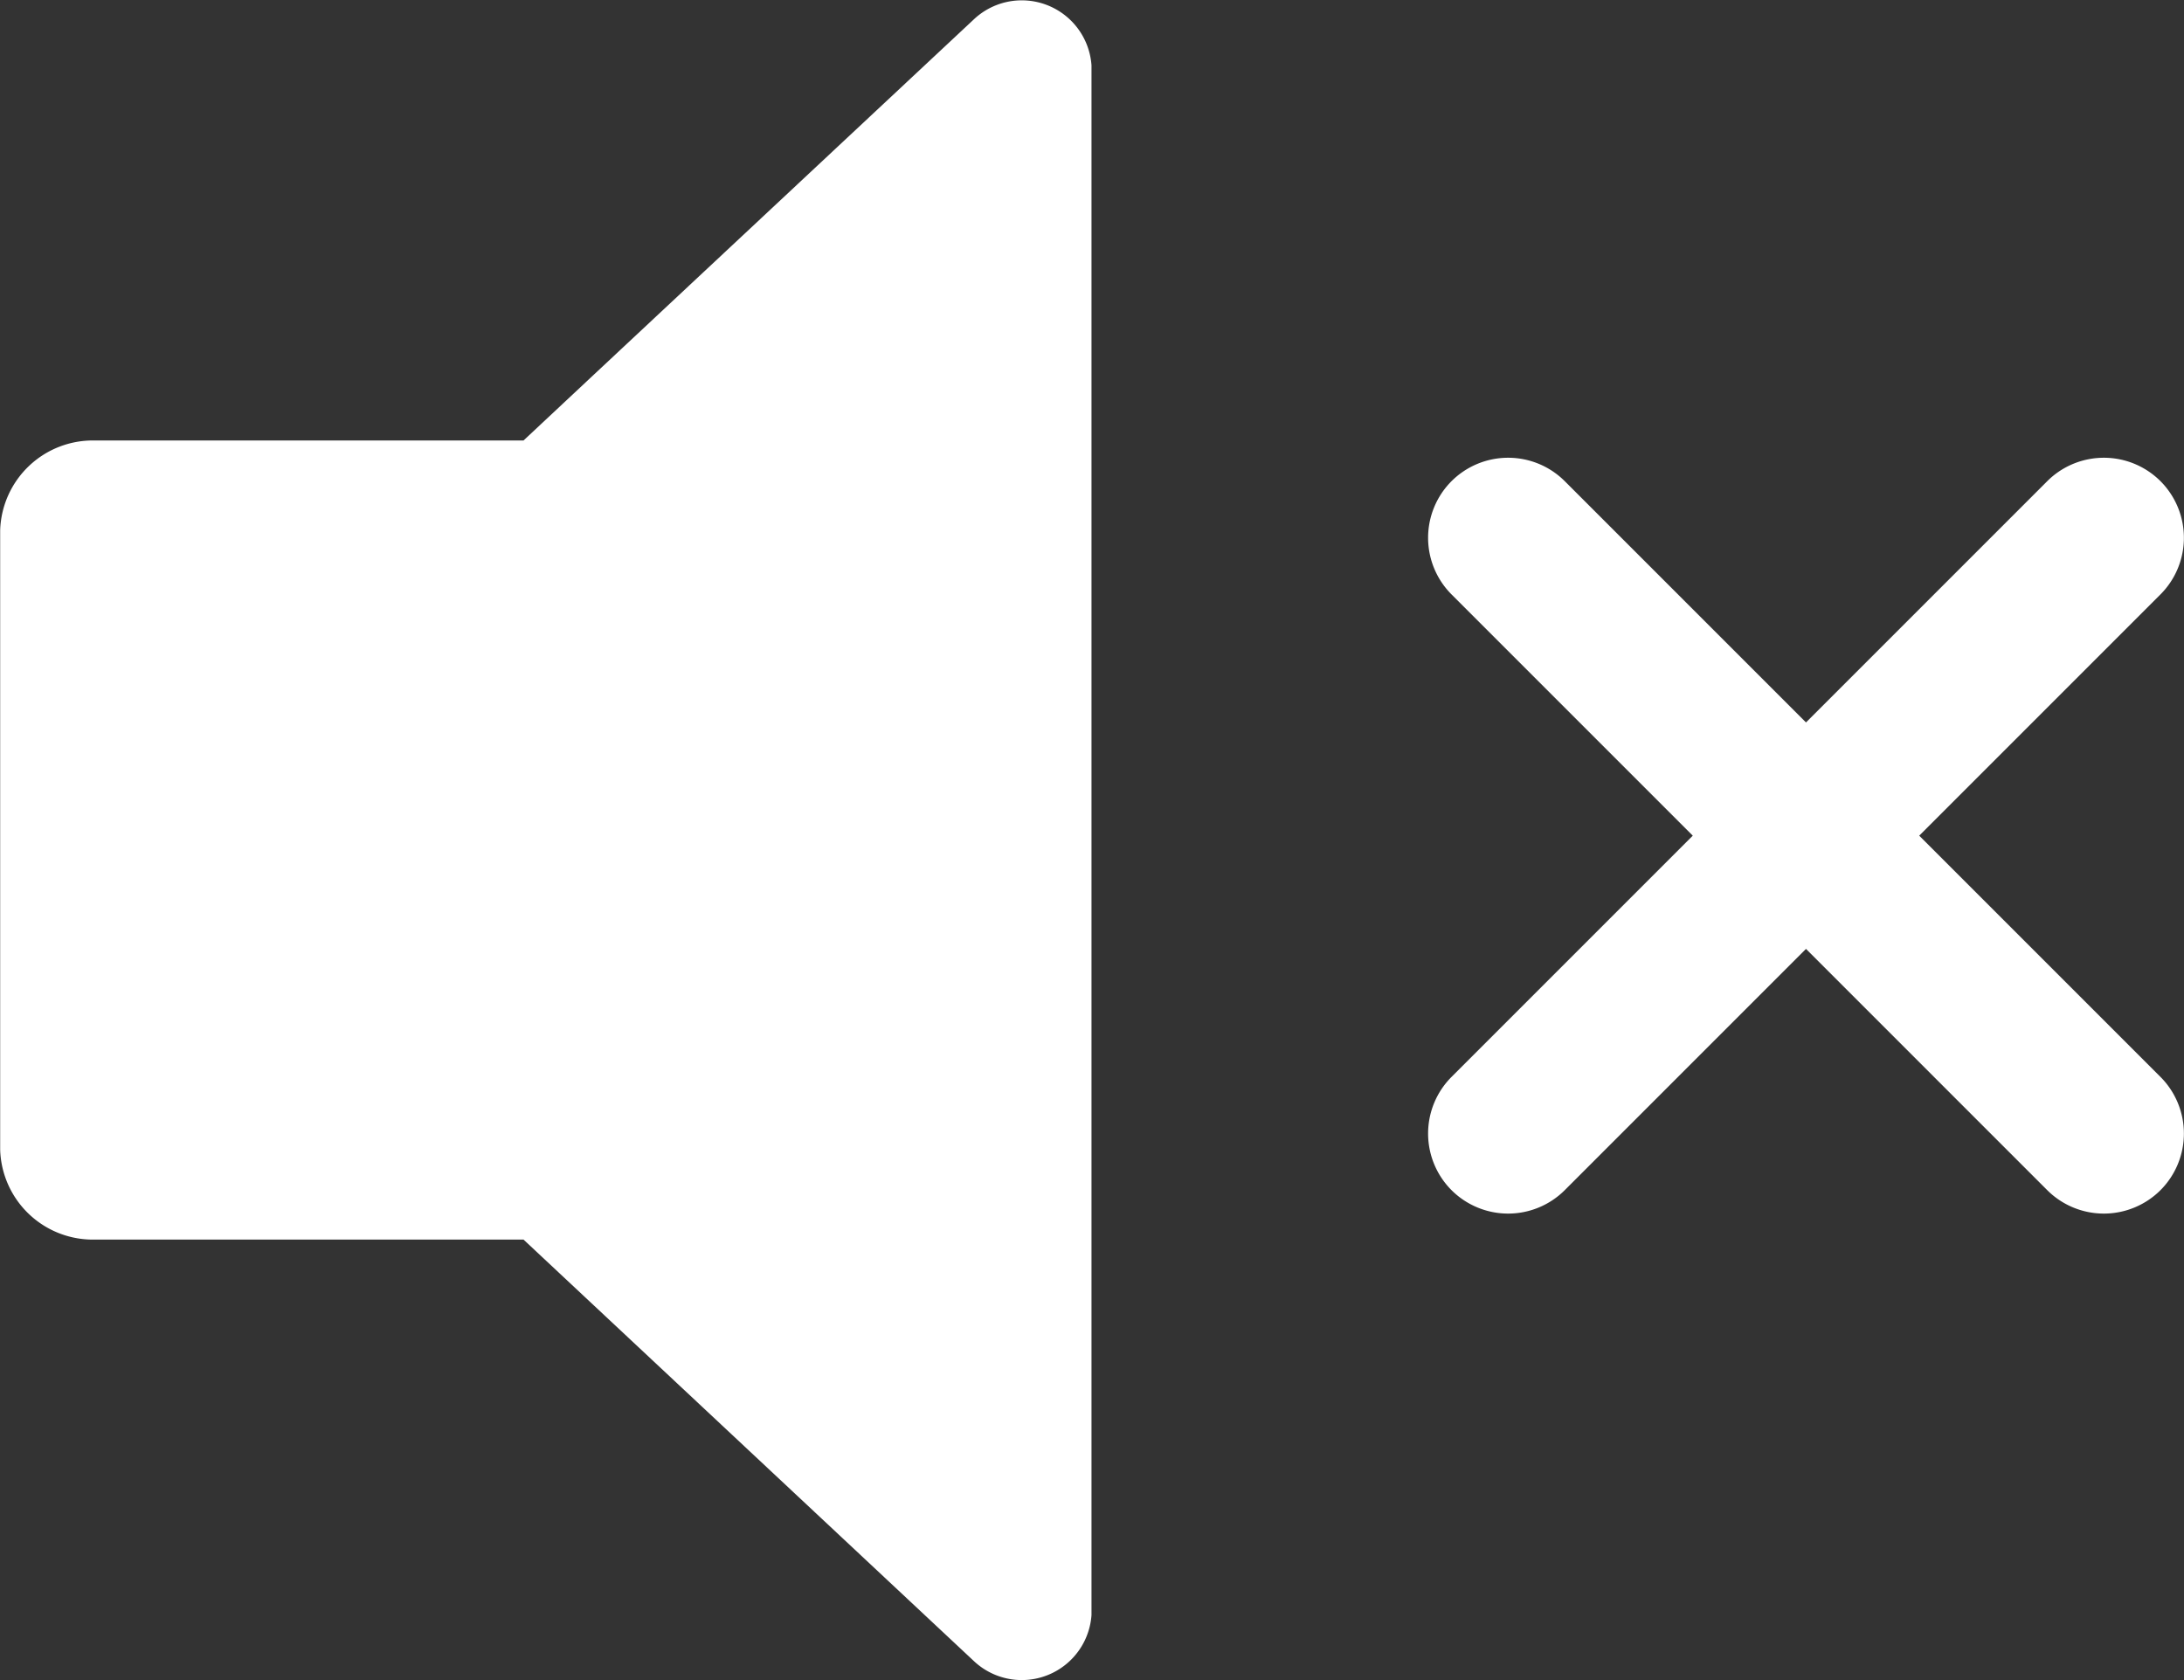 <svg xmlns="http://www.w3.org/2000/svg" width="13" height="10" viewBox="0 0 13 10"><rect x="0" y="0" width="13" height="10" fill="#333333" stroke="none"/><defs><style>.a{fill:#fff;}</style></defs><g transform="translate(-63 -424)"><path class="a" d="M199.776,345.049l-.421.394h-2.547a.552.552,0,0,0-.568.534v3.688a.552.552,0,0,0,.568.534h2.547l.421.394,2.26,2.115a.416.416,0,0,0,.7-.274v-9.224a.416.416,0,0,0-.7-.274Z" transform="translate(-133.239 81.179)"/><path class="a" d="M435.168,439l1.436-1.436a.477.477,0,0,0,0-.674h0a.477.477,0,0,0-.674,0l-1.436,1.436-1.436-1.436a.477.477,0,0,0-.674,0h0a.477.477,0,0,0,0,.674L433.82,439l-1.436,1.436a.477.477,0,0,0,0,.674h0a.477.477,0,0,0,.674,0l1.436-1.436,1.436,1.436a.477.477,0,0,0,.674,0h0a.477.477,0,0,0,0-.674Z" transform="translate(-360.744 -10.026)"/></g></svg>